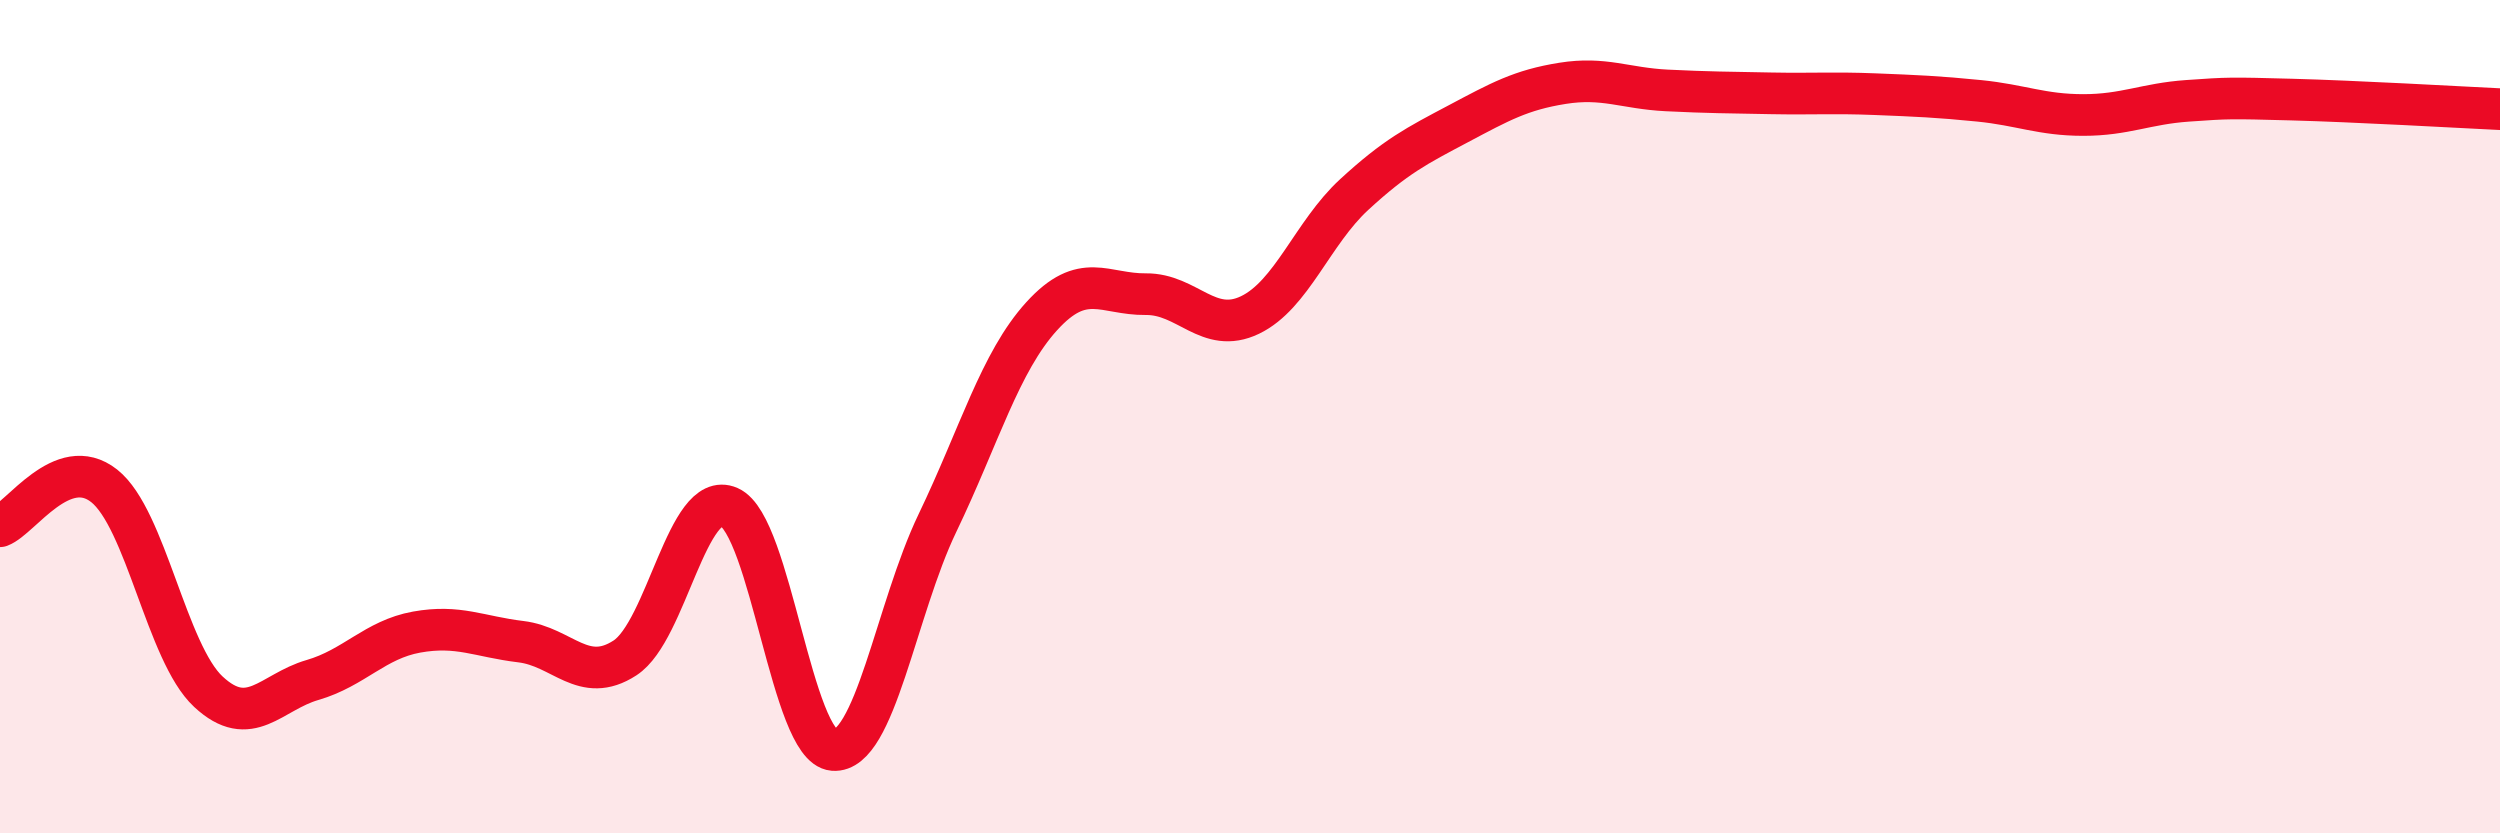 
    <svg width="60" height="20" viewBox="0 0 60 20" xmlns="http://www.w3.org/2000/svg">
      <path
        d="M 0,12.63 C 0.5,12.44 1.5,10.87 2.5,11.66 C 3.5,12.45 4,15.67 5,16.6 C 6,17.53 6.5,16.61 7.5,16.32 C 8.5,16.03 9,15.35 10,15.17 C 11,14.99 11.5,15.28 12.5,15.4 C 13.5,15.52 14,16.44 15,15.79 C 16,15.14 16.5,11.73 17.5,12.17 C 18.5,12.61 19,17.92 20,18 C 21,18.08 21.5,14.63 22.5,12.55 C 23.5,10.47 24,8.69 25,7.59 C 26,6.49 26.5,7.07 27.5,7.06 C 28.5,7.05 29,8.04 30,7.56 C 31,7.08 31.5,5.59 32.5,4.67 C 33.5,3.75 34,3.5 35,2.97 C 36,2.44 36.5,2.16 37.5,2 C 38.5,1.84 39,2.12 40,2.17 C 41,2.22 41.5,2.22 42.5,2.24 C 43.5,2.26 44,2.22 45,2.26 C 46,2.3 46.5,2.32 47.5,2.42 C 48.5,2.52 49,2.76 50,2.76 C 51,2.76 51.5,2.49 52.5,2.42 C 53.5,2.35 53.5,2.35 55,2.39 C 56.5,2.43 59,2.57 60,2.62L60 20L0 20Z"
        fill="#EB0A25"
        opacity="0.1"
        stroke-linecap="round"
        stroke-linejoin="round"
      />
      <path
        d="M 0,12.63 C 0.5,12.44 1.5,10.87 2.5,11.66 C 3.5,12.45 4,15.67 5,16.6 C 6,17.53 6.5,16.61 7.5,16.32 C 8.5,16.03 9,15.35 10,15.17 C 11,14.99 11.5,15.28 12.5,15.4 C 13.5,15.52 14,16.44 15,15.79 C 16,15.14 16.5,11.73 17.5,12.17 C 18.5,12.61 19,17.92 20,18 C 21,18.08 21.5,14.63 22.5,12.55 C 23.5,10.47 24,8.69 25,7.59 C 26,6.49 26.5,7.07 27.5,7.06 C 28.5,7.05 29,8.04 30,7.56 C 31,7.08 31.5,5.59 32.5,4.67 C 33.5,3.75 34,3.5 35,2.97 C 36,2.44 36.5,2.16 37.5,2 C 38.5,1.84 39,2.12 40,2.17 C 41,2.22 41.5,2.22 42.5,2.24 C 43.5,2.26 44,2.22 45,2.26 C 46,2.3 46.5,2.32 47.5,2.42 C 48.5,2.52 49,2.76 50,2.76 C 51,2.76 51.5,2.49 52.5,2.42 C 53.5,2.35 53.5,2.35 55,2.39 C 56.5,2.43 59,2.57 60,2.62"
        stroke="#EB0A25"
        stroke-width="1"
        fill="none"
        stroke-linecap="round"
        stroke-linejoin="round"
      />
    </svg>
  